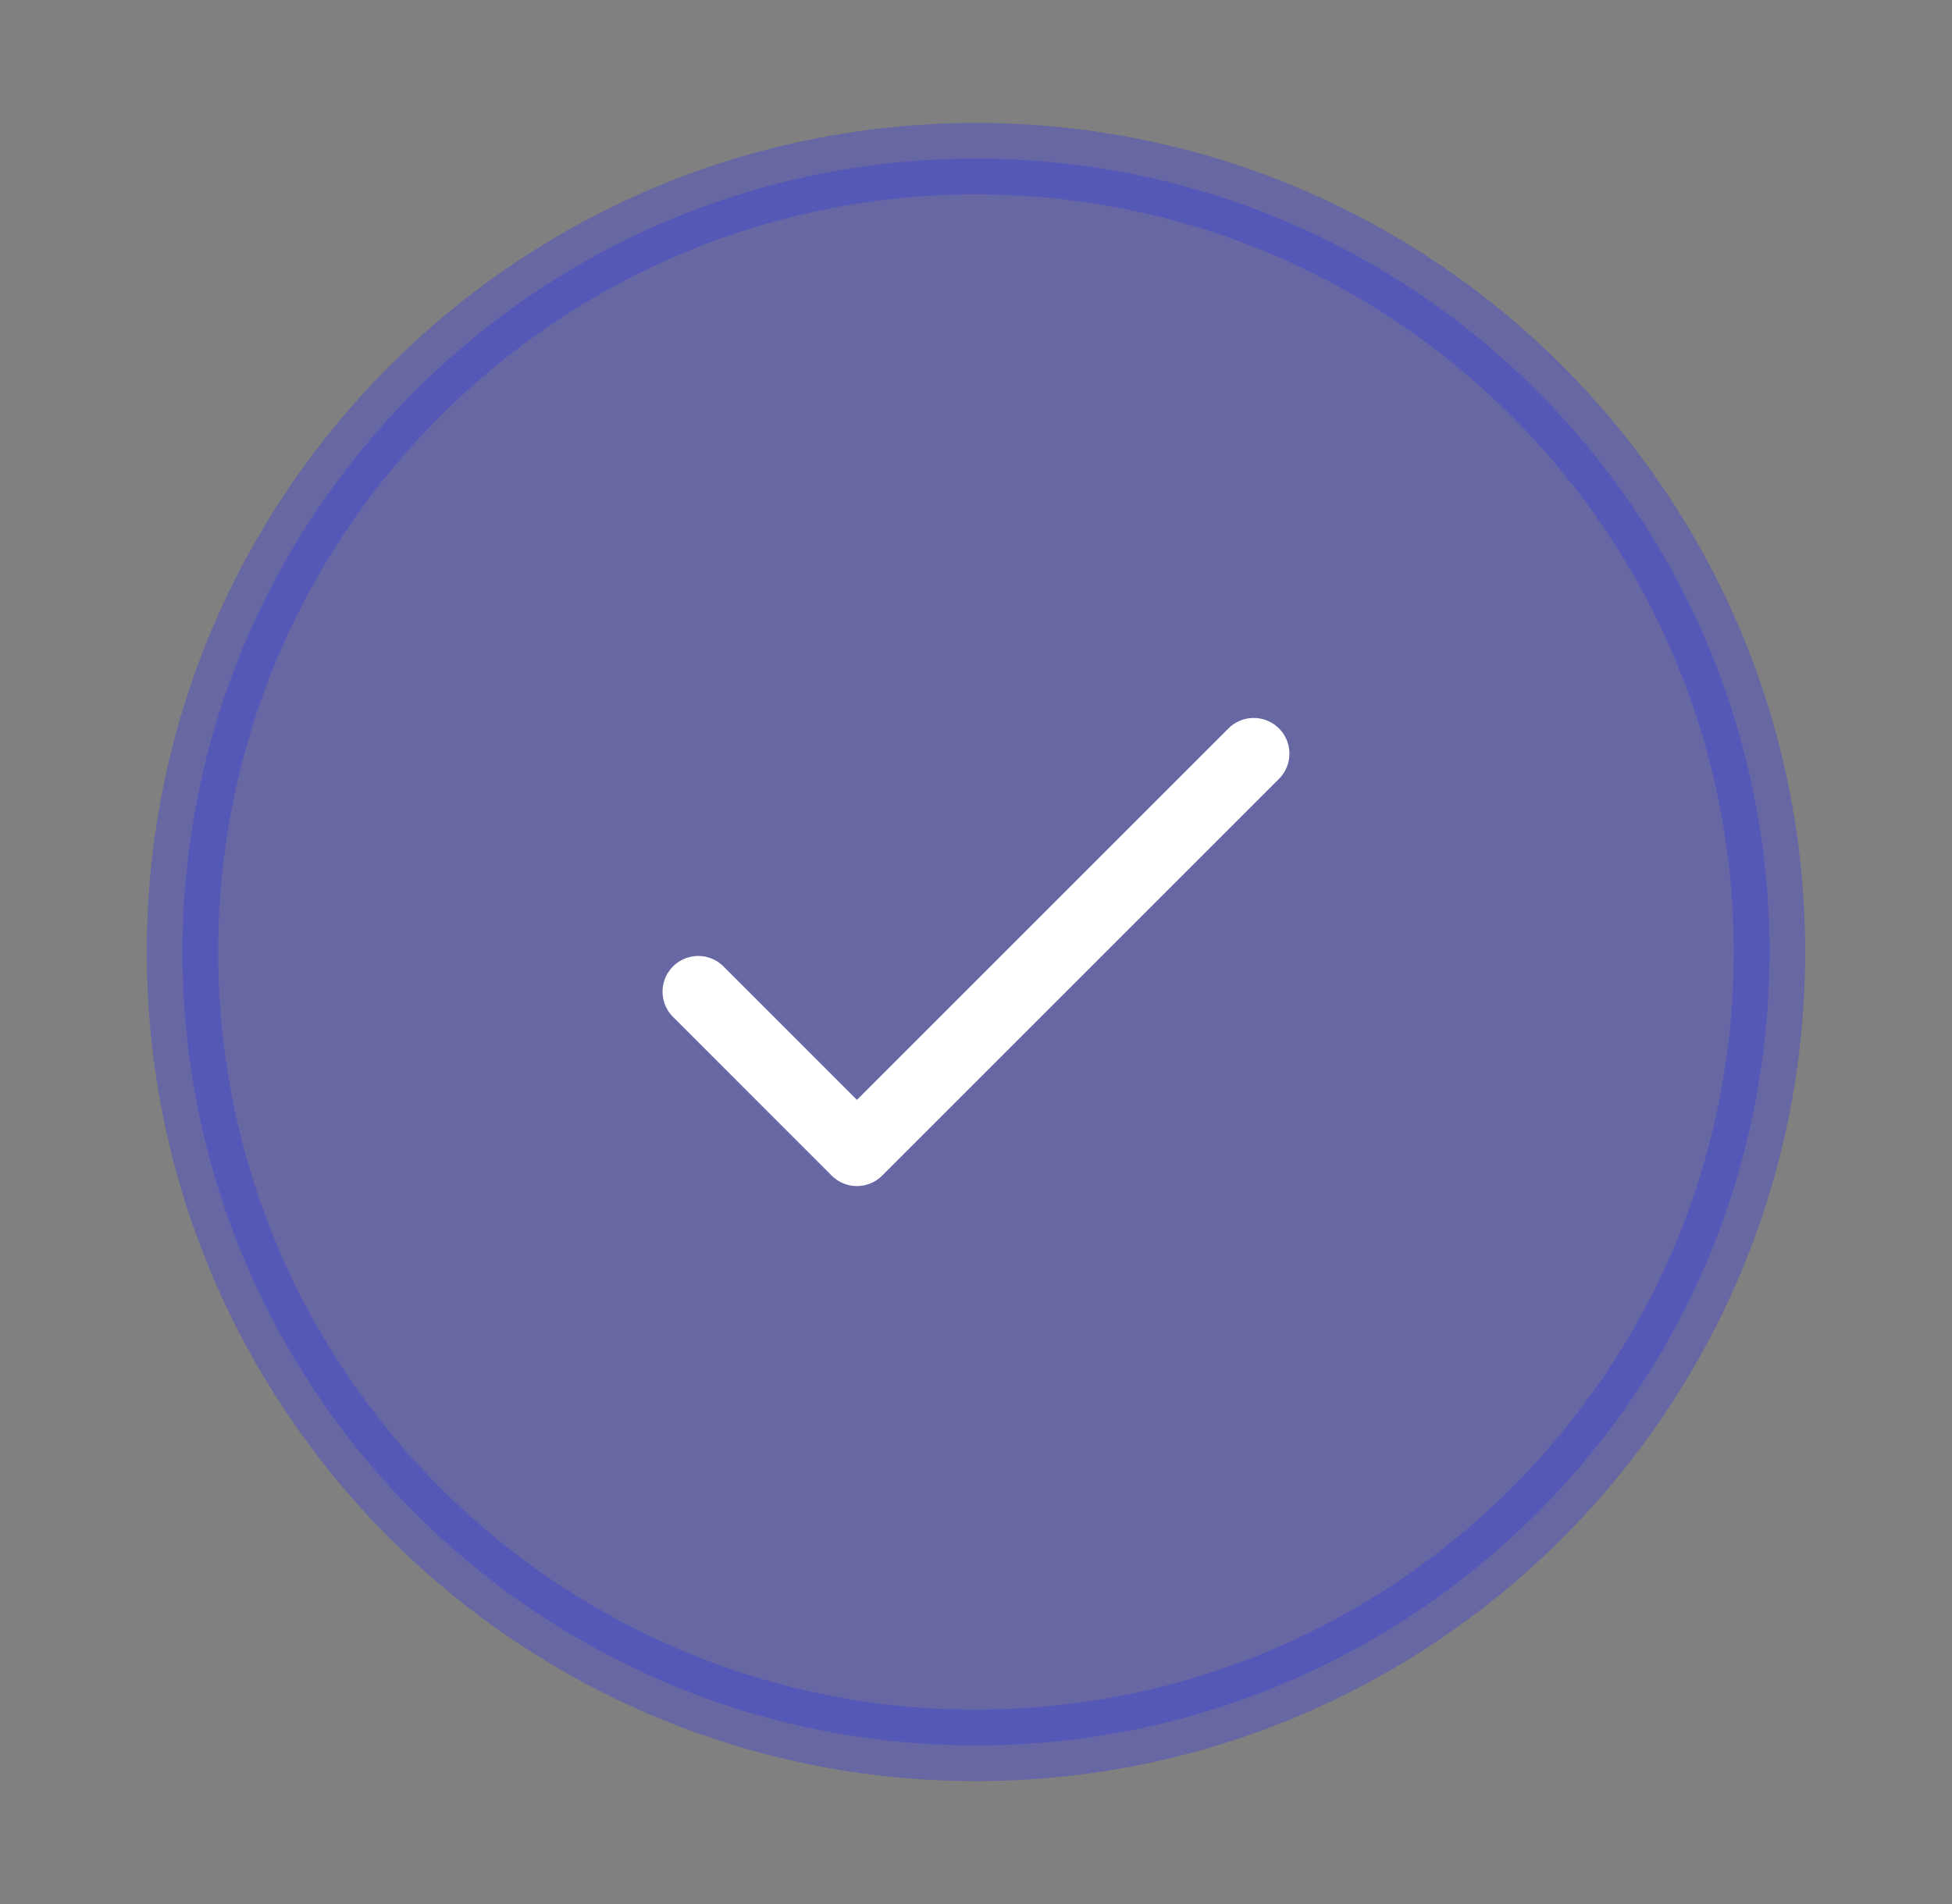 <svg width="41" height="40" viewBox="0 0 41 40" fill="none" xmlns="http://www.w3.org/2000/svg">
<rect x="0" y="0" width="41" height="40" fill="#808080" stroke="none"/>
<path opacity="0.4" d="M20.5 36.667C29.704 36.667 37.166 29.205 37.166 20C37.166 10.795 29.704 3.333 20.5 3.333C11.295 3.333 3.833 10.795 3.833 20C3.833 29.205 11.295 36.667 20.5 36.667Z" fill="#4041D7" stroke="#4041D7" stroke-width="1.5"/>
<path d="M14.666 20.833L17.999 24.167L26.333 15.833" stroke="white" stroke-width="1.5" stroke-linecap="round" stroke-linejoin="round"/>
</svg>
